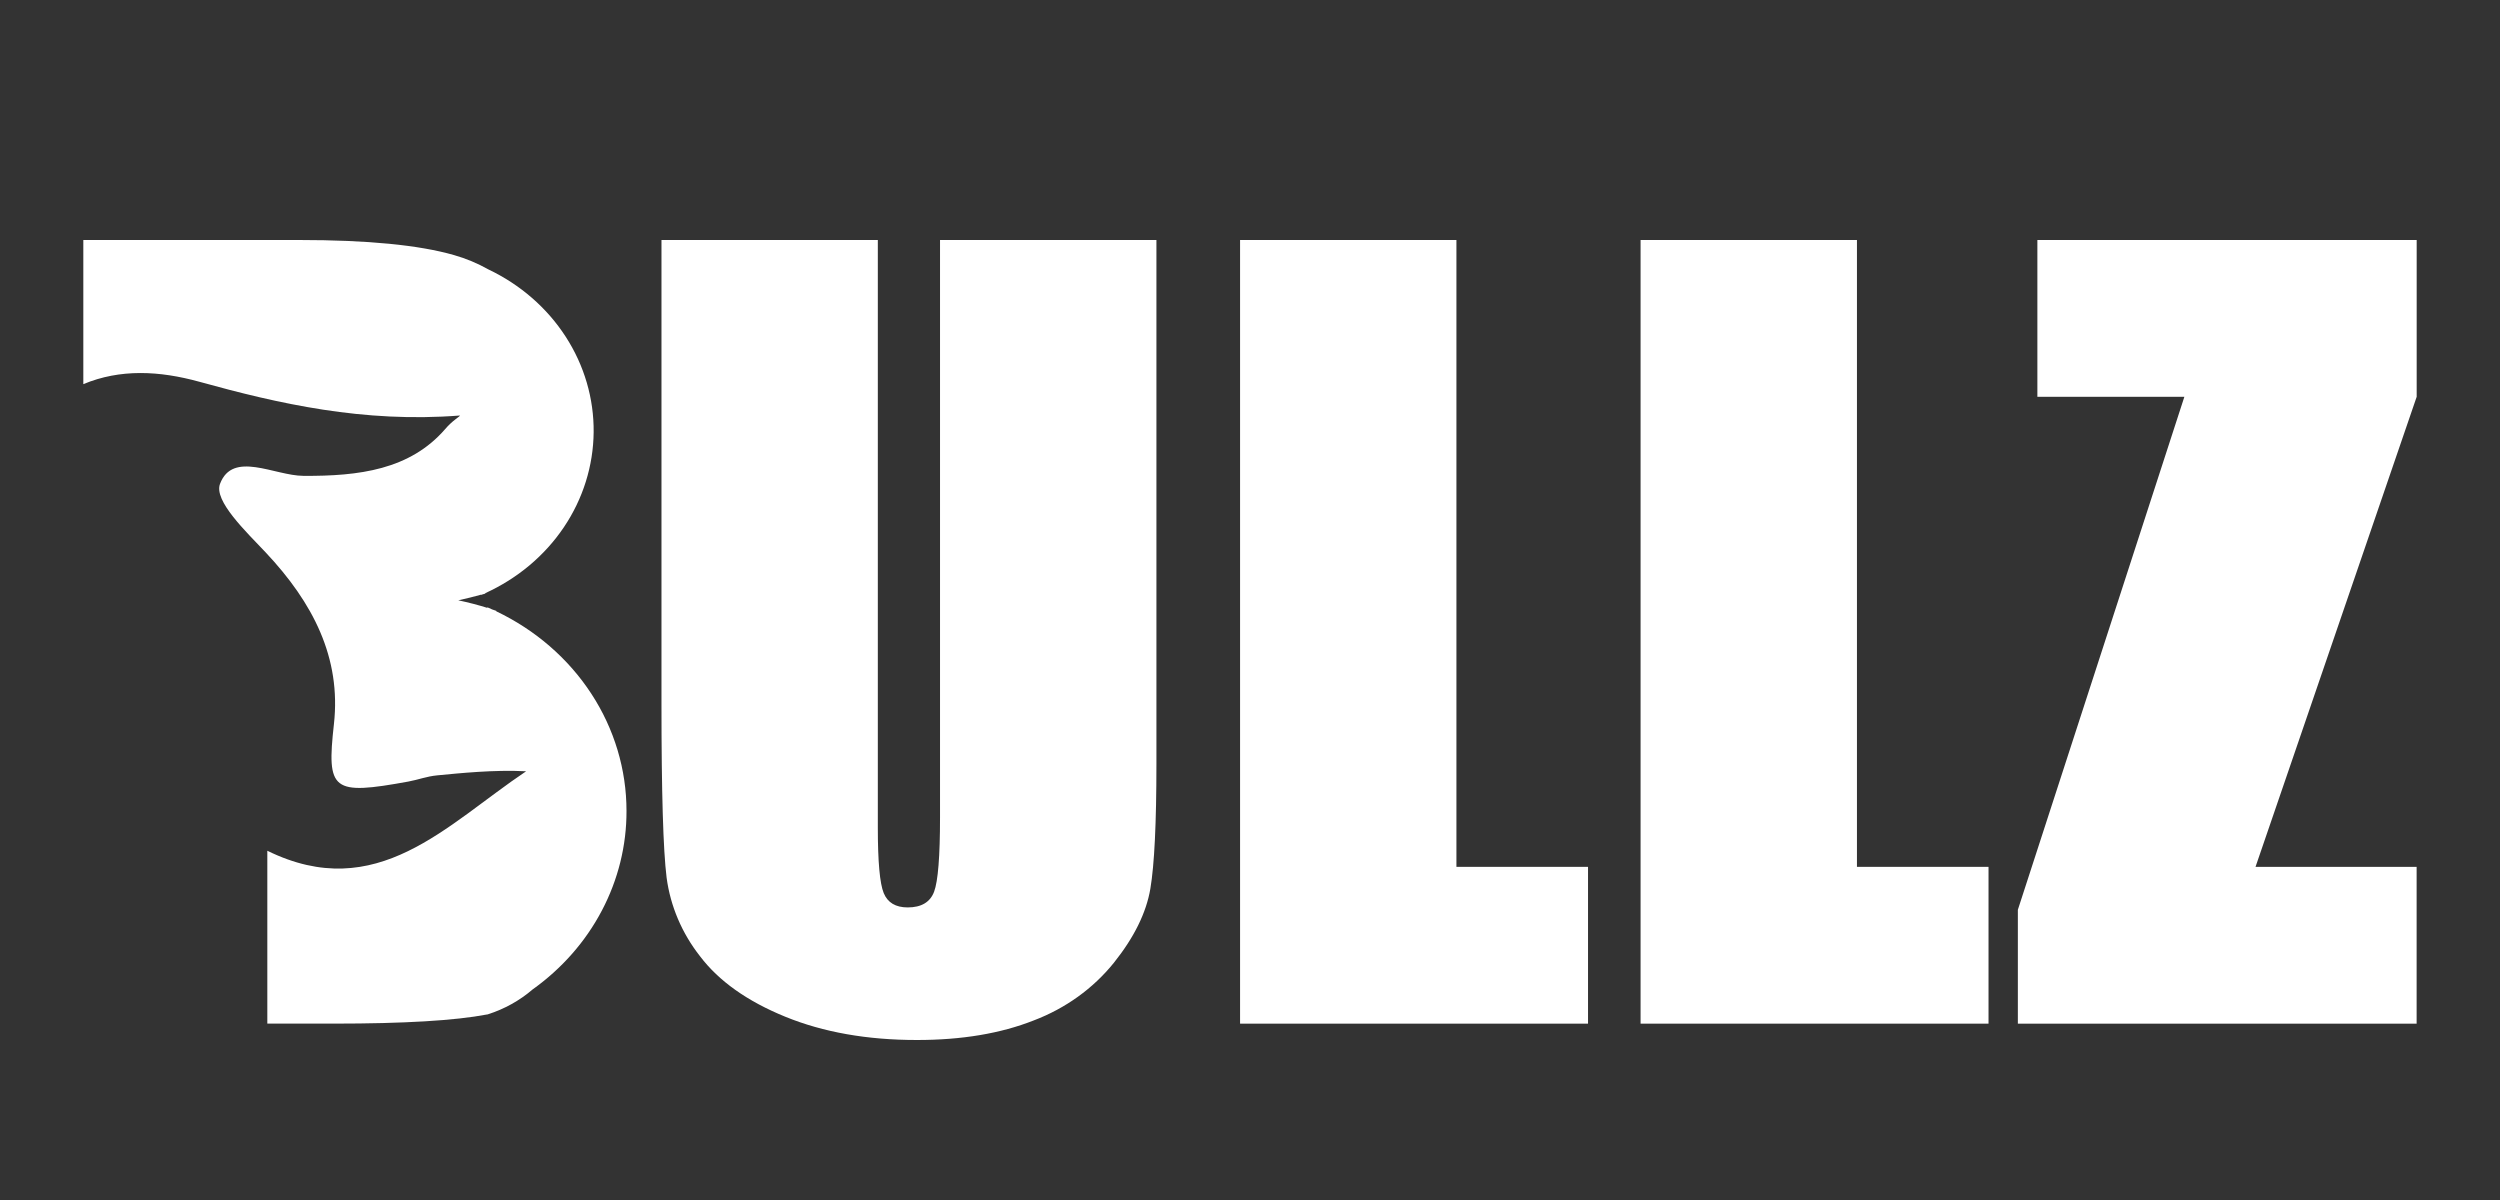 <svg width="100" height="48" viewBox="0 0 100 48" fill="none" xmlns="http://www.w3.org/2000/svg">
<rect x="0" y="0" width="100" height="48" fill="#333333" stroke="none"/>
<path d="M46.257 9.6V30.546C46.257 32.922 46.176 34.59 46.014 35.55C45.851 36.51 45.365 37.498 44.554 38.512C43.728 39.538 42.621 40.334 41.353 40.816C40.031 41.339 38.472 41.601 36.677 41.6C34.688 41.6 32.934 41.29 31.413 40.67C29.892 40.05 28.755 39.244 28.002 38.251C27.276 37.328 26.816 36.244 26.664 35.105C26.527 34.002 26.459 31.683 26.459 28.146V9.6H35.113V33.101C35.113 34.469 35.192 35.343 35.349 35.724C35.506 36.105 35.825 36.296 36.306 36.297C36.853 36.297 37.207 36.087 37.364 35.668C37.521 35.249 37.601 34.258 37.601 32.691V9.6H46.257Z" fill="white"/>
<path d="M58.257 9.6V34.674H63.521V40.946H49.603V9.6H58.257Z" fill="white"/>
<path d="M74.278 9.6V34.674H79.541V40.946H65.623V9.6H74.278Z" fill="white"/>
<path d="M96.667 9.6V15.872L90.221 34.674H96.665V40.946H80.714V36.392L87.375 15.871H81.495V9.6H96.667Z" fill="white"/>
<path d="M25.06 32.436C25.06 30.782 24.574 29.16 23.654 27.751C22.735 26.342 21.419 25.201 19.852 24.453C19.852 24.446 19.852 24.441 19.852 24.435L19.688 24.378L19.494 24.291V24.315C19.129 24.2 18.748 24.101 18.332 24.012C18.657 23.942 18.963 23.865 19.253 23.784V23.797L19.301 23.776L19.412 23.744C19.411 23.738 19.411 23.732 19.412 23.726C20.7 23.14 21.789 22.227 22.555 21.089C23.321 19.951 23.733 18.634 23.746 17.287C23.759 15.939 23.371 14.616 22.626 13.465C21.882 12.315 20.811 11.383 19.534 10.776C19.102 10.533 18.641 10.34 18.16 10.203C16.761 9.801 14.697 9.6 11.966 9.6H3.333V15.366C4.808 14.749 6.373 14.829 7.973 15.27C11.134 16.146 14.539 16.922 18.39 16.621C18.421 16.621 18.34 16.681 18.227 16.766C18.072 16.884 17.931 17.017 17.807 17.163C16.398 18.789 14.363 19.049 12.134 19.034C10.973 19.026 9.307 18.012 8.8 19.356C8.546 20.03 9.833 21.257 10.624 22.094C12.52 24.109 13.652 26.31 13.357 28.963C13.059 31.638 13.284 31.819 16.336 31.262C16.729 31.191 17.055 31.055 17.501 31.013C18.388 30.929 19.753 30.784 21.045 30.851C17.858 32.988 15.071 36.179 10.693 34.03V40.945H13.353C16.165 40.945 18.208 40.823 19.481 40.579H19.495L19.515 40.573C20.179 40.361 20.788 40.022 21.305 39.577C22.475 38.742 23.424 37.662 24.075 36.422C24.727 35.183 25.064 33.819 25.06 32.436Z" fill="white"/>
</svg>

